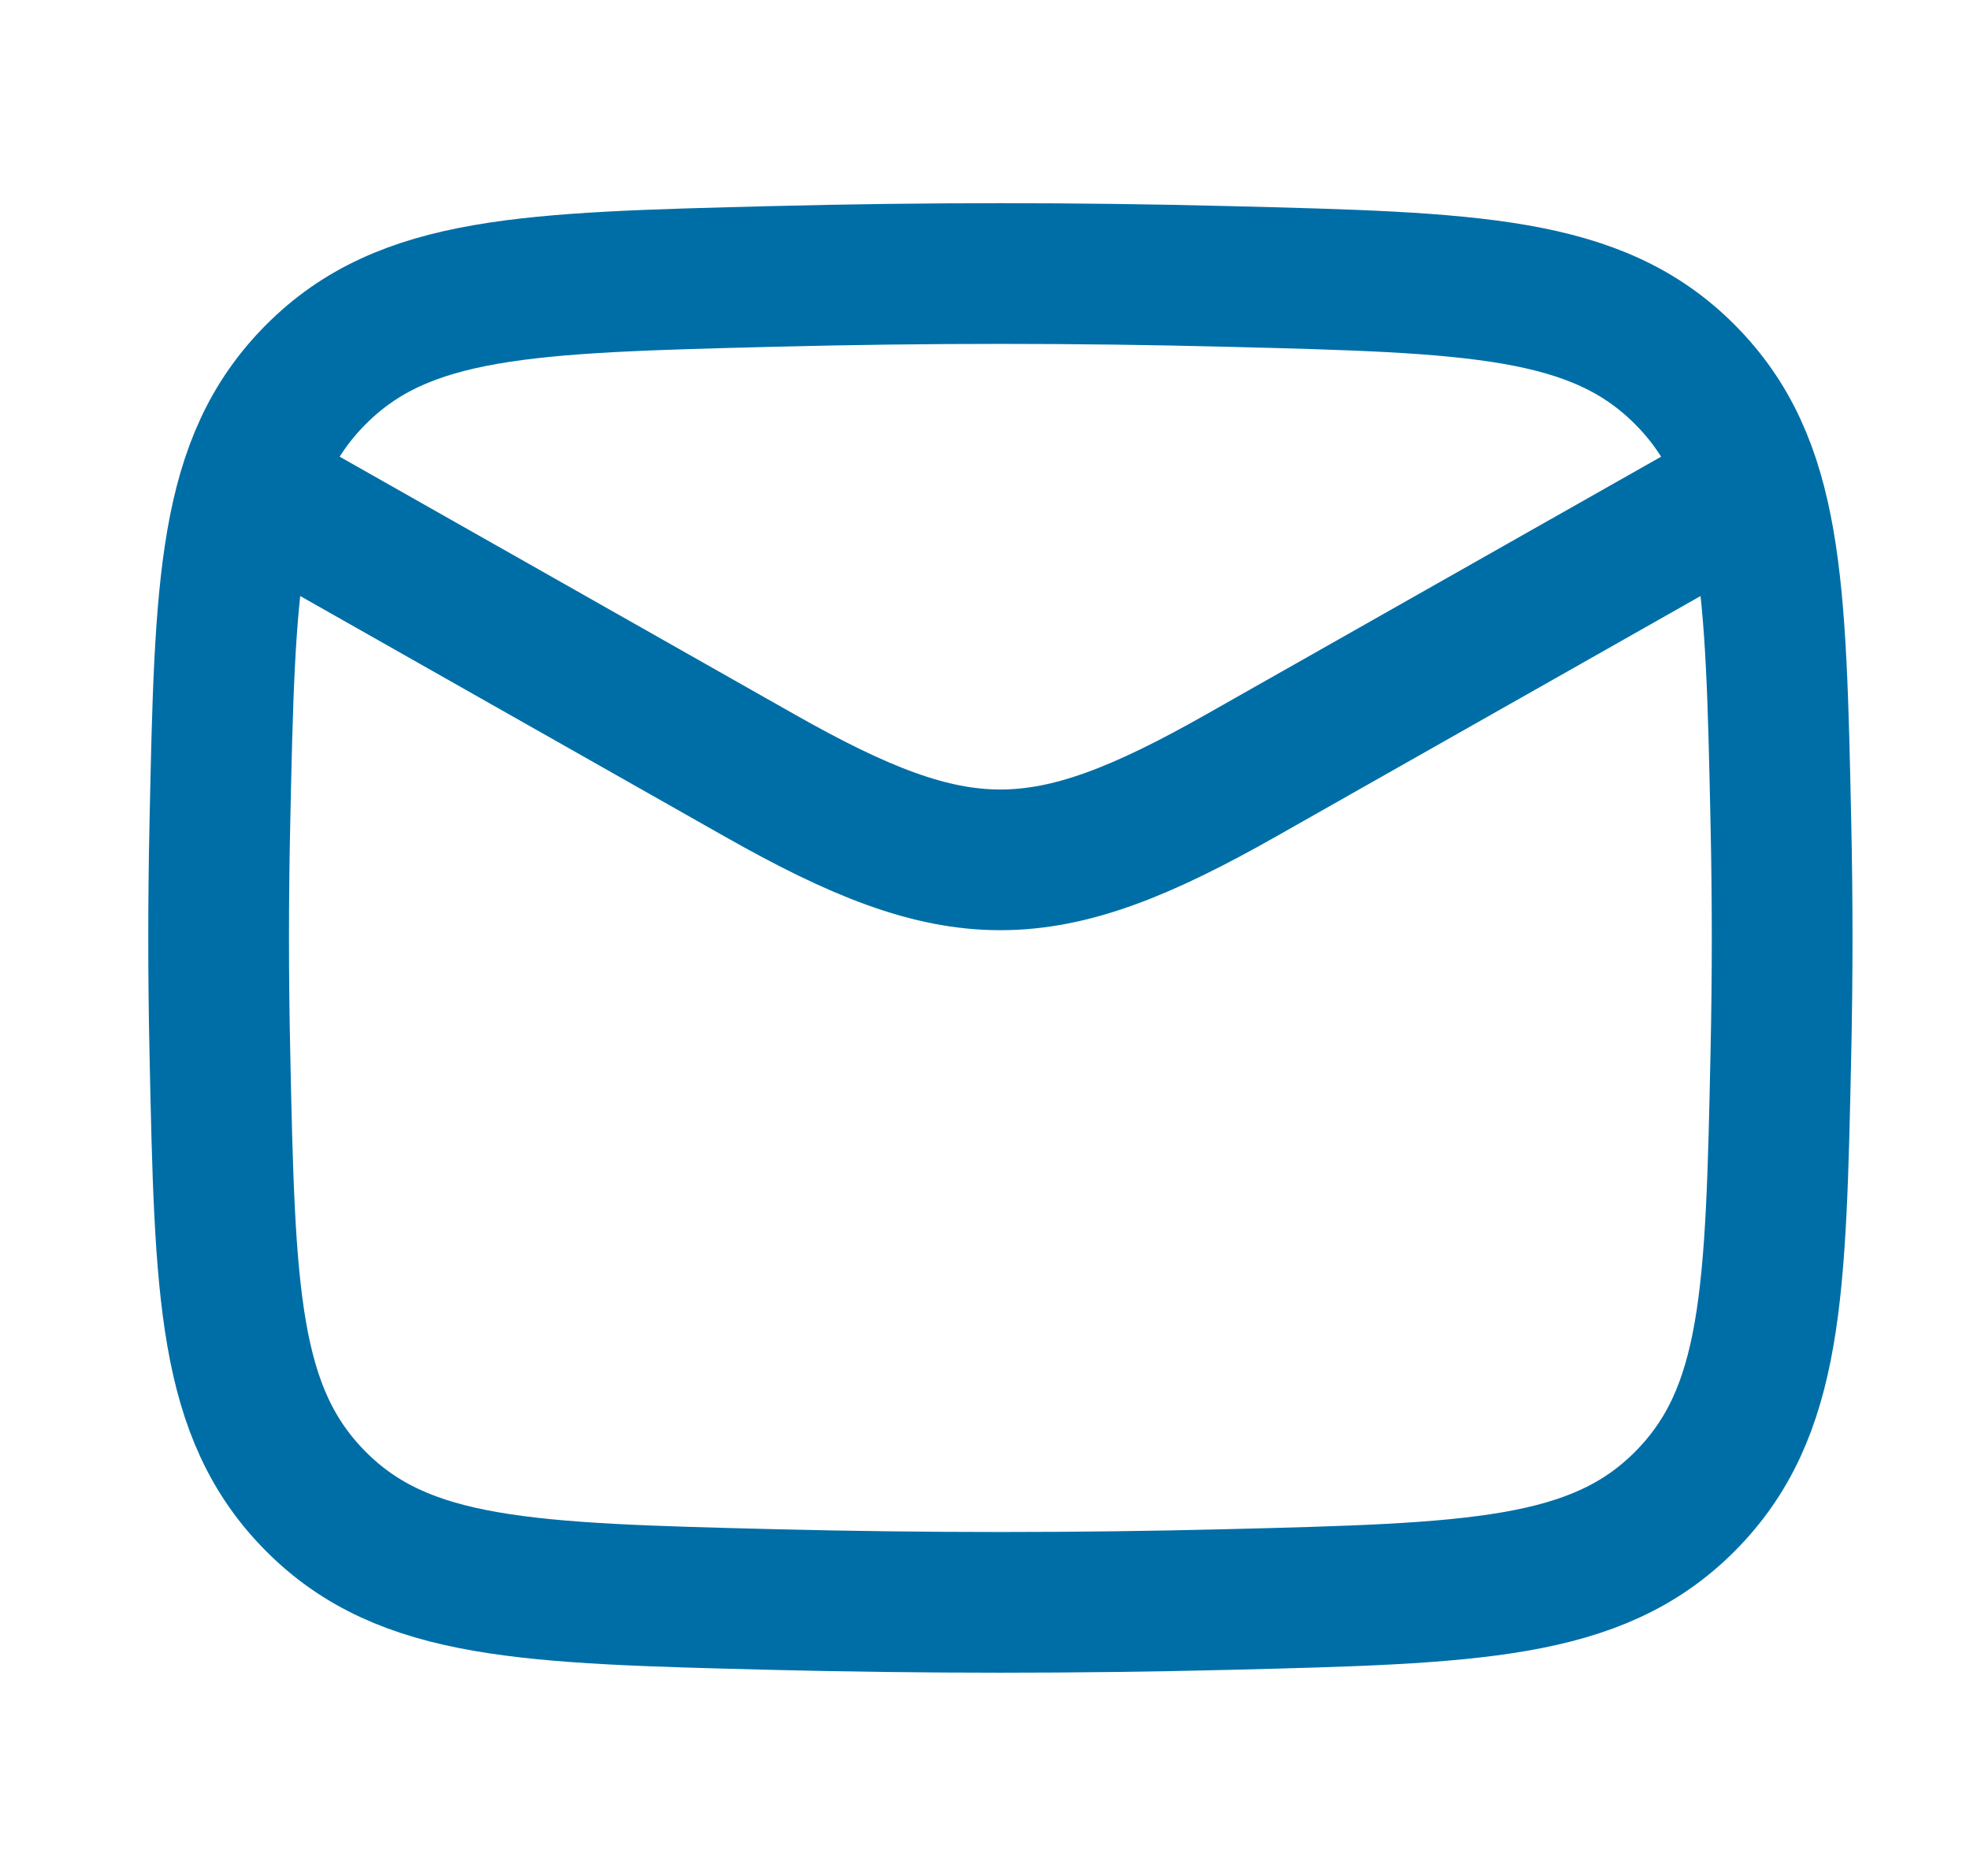 <svg width="21" height="20" viewBox="0 0 21 20" fill="none" xmlns="http://www.w3.org/2000/svg">
<path d="M2.331 5L8.092 8.264C10.215 9.468 11.113 9.468 13.236 8.264L18.997 5" stroke="#006EA6" stroke-width="1.5" stroke-linejoin="round"/>
<path d="M2.344 11.229C2.398 13.784 2.426 15.061 3.368 16.008C4.311 16.954 5.623 16.987 8.246 17.053C9.863 17.093 11.465 17.093 13.082 17.053C15.705 16.987 17.017 16.954 17.96 16.008C18.902 15.061 18.93 13.784 18.984 11.229C19.002 10.408 19.002 9.592 18.984 8.77C18.93 6.216 18.902 4.938 17.96 3.992C17.017 3.046 15.705 3.013 13.082 2.947C11.465 2.906 9.863 2.906 8.246 2.947C5.623 3.013 4.311 3.046 3.368 3.992C2.426 4.938 2.398 6.216 2.344 8.77C2.326 9.592 2.326 10.408 2.344 11.229Z" stroke="#006EA6" stroke-width="1.5" stroke-linejoin="round"/>
</svg>
